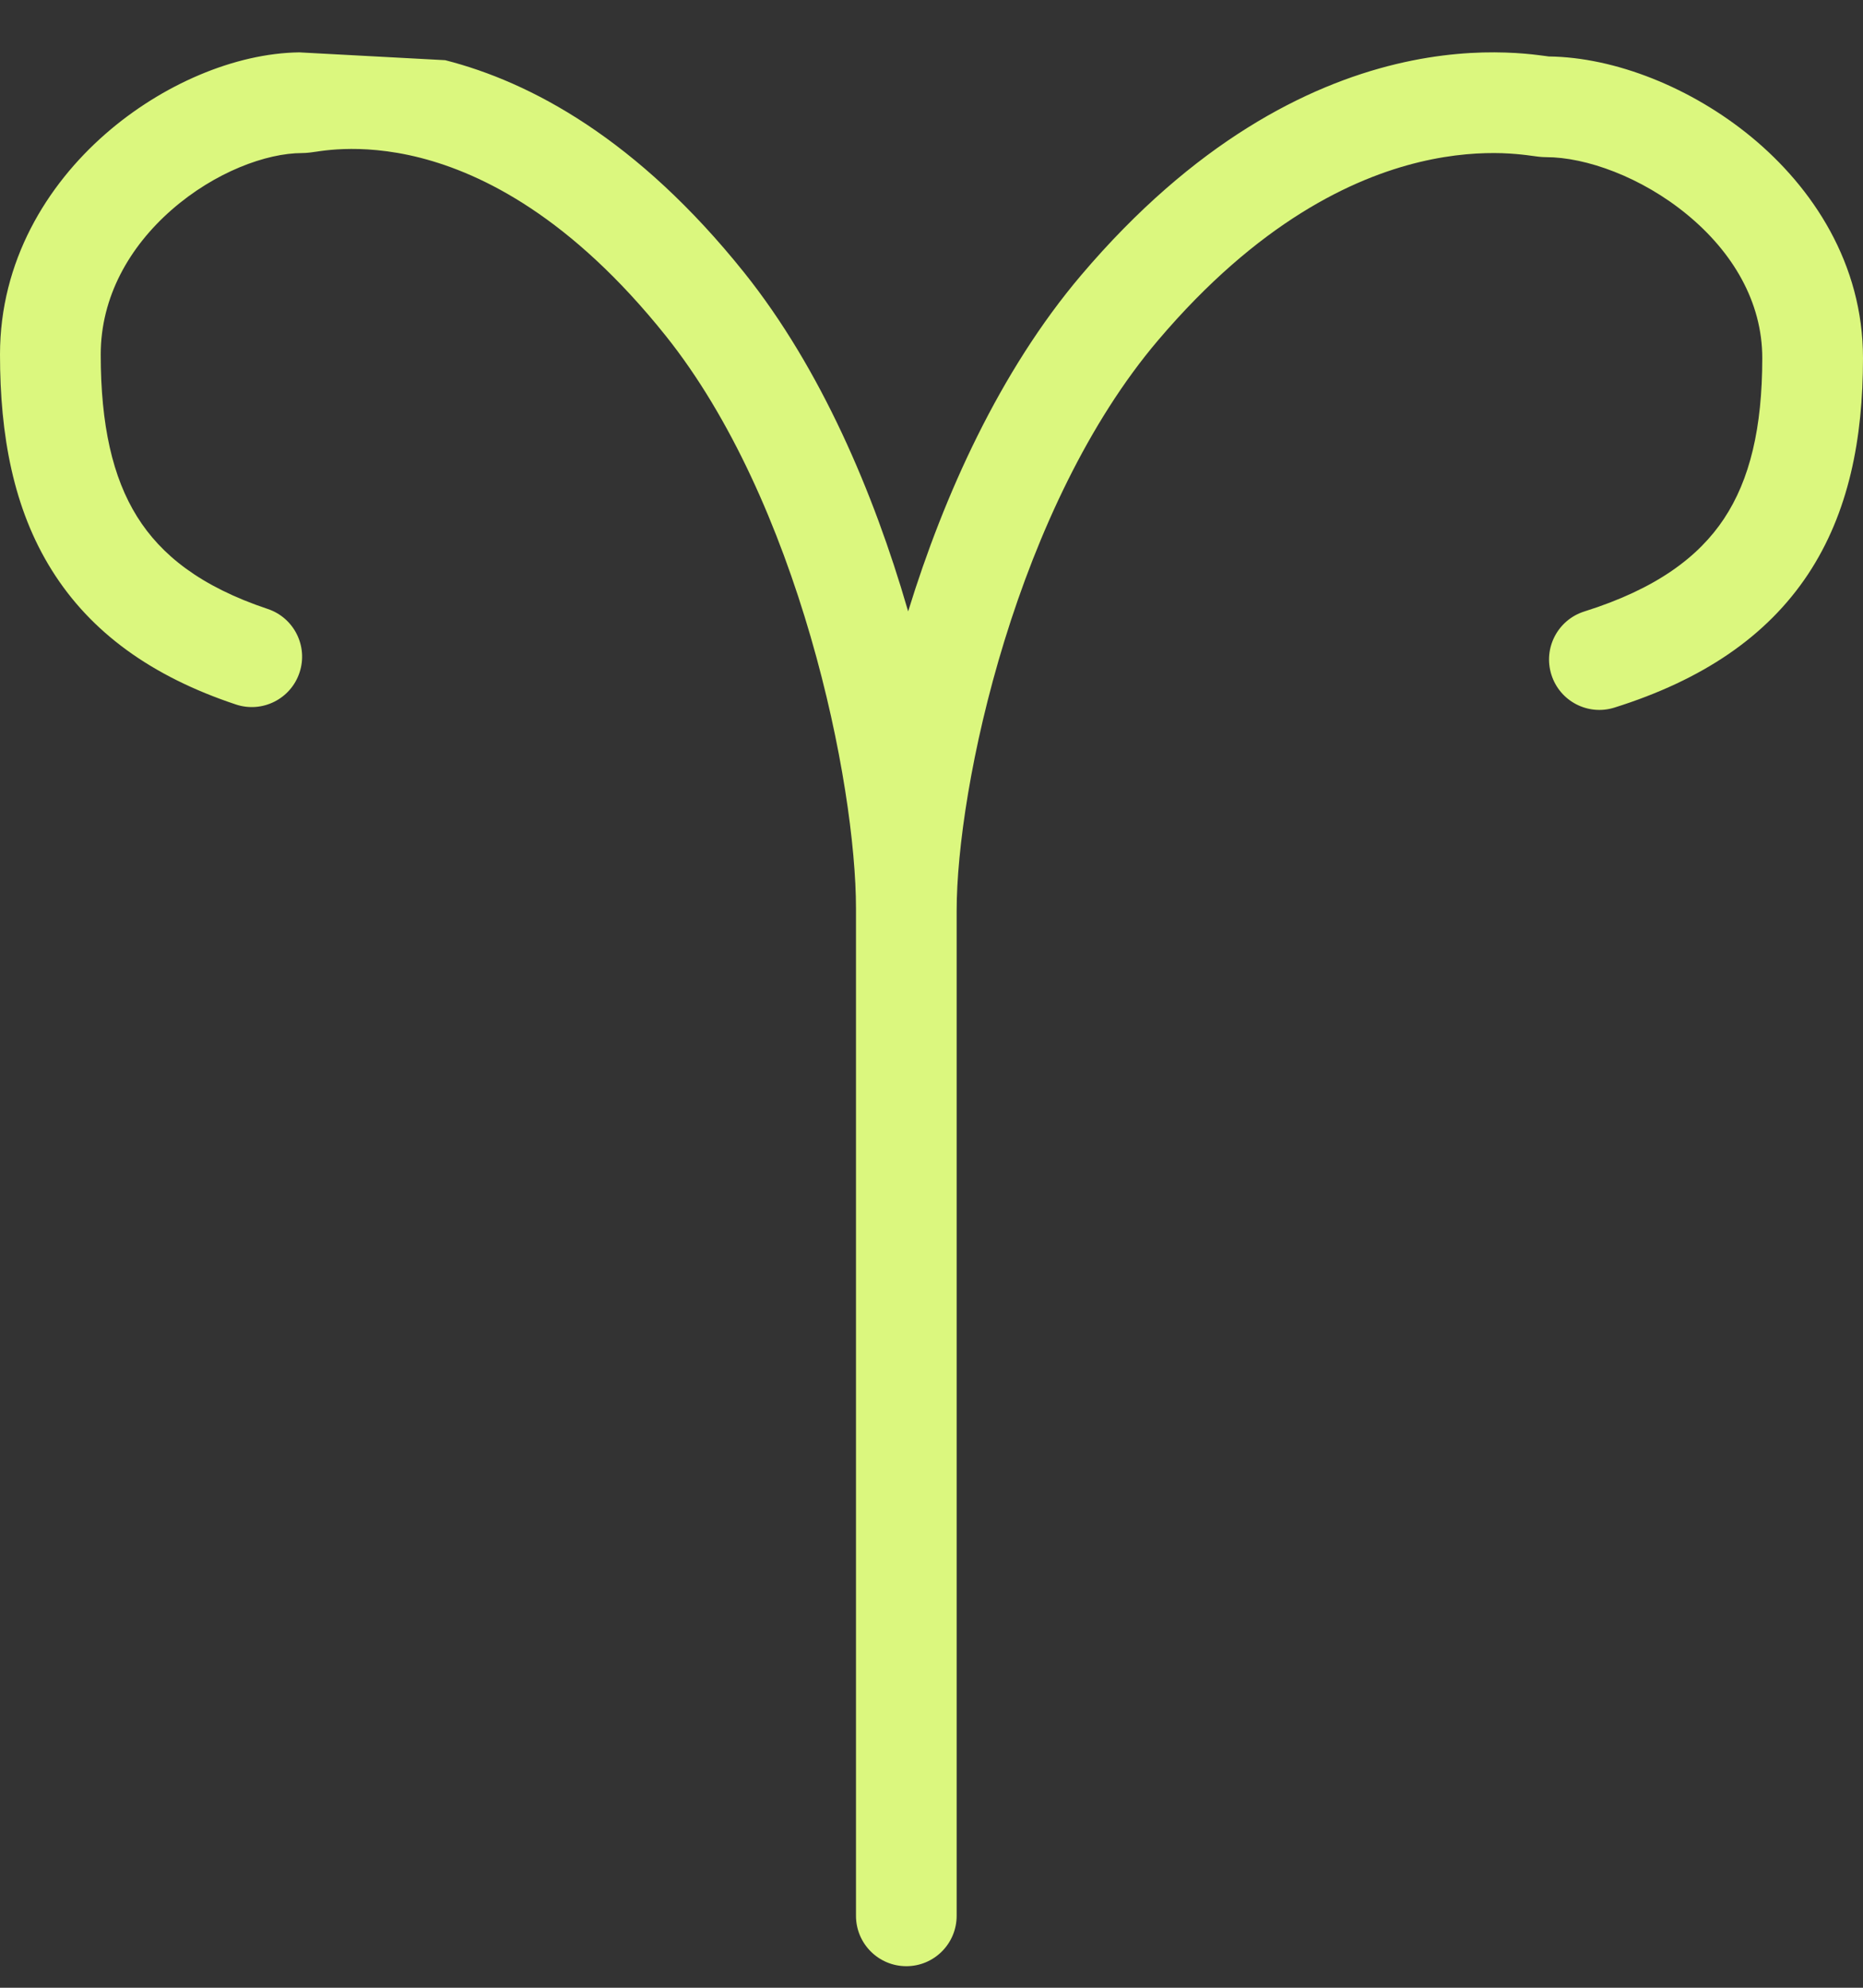 <svg width="30" height="32" viewBox="0 0 30 32" fill="none" xmlns="http://www.w3.org/2000/svg">
<rect x="0" y="0" width="30" height="32" fill="#333333" stroke="none"/>
<path d="M17.41 4.43C19.233 2.283 21.044 1.378 22.48 1.032C23.192 0.861 23.795 0.831 24.242 0.846C24.465 0.853 24.647 0.871 24.779 0.888C24.832 0.894 24.878 0.9 24.911 0.905L24.931 0.908L24.938 0.909C26.007 0.921 27.238 1.411 28.203 2.206C29.191 3.021 30 4.244 30 5.764C30 7.065 29.771 8.254 29.114 9.246C28.448 10.249 27.412 10.947 25.998 11.391C25.571 11.526 25.116 11.288 24.982 10.861C24.847 10.434 25.085 9.979 25.512 9.844C26.674 9.479 27.355 8.964 27.762 8.35C28.178 7.723 28.378 6.89 28.378 5.764C28.378 4.857 27.899 4.057 27.171 3.457C26.431 2.847 25.535 2.53 24.897 2.53C24.82 2.53 24.735 2.518 24.716 2.515L24.712 2.514L24.686 2.511C24.654 2.506 24.621 2.502 24.581 2.497C24.483 2.485 24.351 2.472 24.189 2.466C23.864 2.456 23.408 2.477 22.859 2.609C21.774 2.87 20.258 3.582 18.647 5.48C17.53 6.795 16.713 8.57 16.176 10.311C15.639 12.052 15.405 13.682 15.405 14.663V30.842C15.405 31.29 15.042 31.653 14.595 31.653C14.147 31.653 13.784 31.29 13.784 30.842V14.626C13.784 13.638 13.562 11.999 13.054 10.251C12.546 8.502 11.773 6.721 10.718 5.403C9.197 3.501 7.774 2.797 6.768 2.54C6.258 2.41 5.836 2.39 5.537 2.4C5.387 2.405 5.265 2.418 5.174 2.43C5.137 2.435 5.107 2.439 5.077 2.444L5.052 2.447L5.049 2.448C5.034 2.45 4.945 2.464 4.865 2.464C4.289 2.464 3.459 2.77 2.764 3.378C2.084 3.973 1.622 4.779 1.622 5.707C1.622 6.843 1.813 7.686 2.208 8.318C2.593 8.934 3.229 9.442 4.31 9.803C4.735 9.944 4.965 10.404 4.823 10.828C4.682 11.253 4.222 11.483 3.798 11.341C2.446 10.891 1.461 10.183 0.833 9.177C0.214 8.188 0 7.004 0 5.707C0 4.203 0.754 2.982 1.696 2.158C2.609 1.359 3.784 0.857 4.819 0.843L7.169 0.969C8.545 1.32 10.262 2.237 11.985 4.39C13.222 5.937 14.071 7.94 14.611 9.799C14.615 9.813 14.62 9.828 14.624 9.842C14.625 9.839 14.626 9.836 14.627 9.833C15.2 7.974 16.1 5.974 17.41 4.43Z" fill="#DBF77E"/>
</svg>
